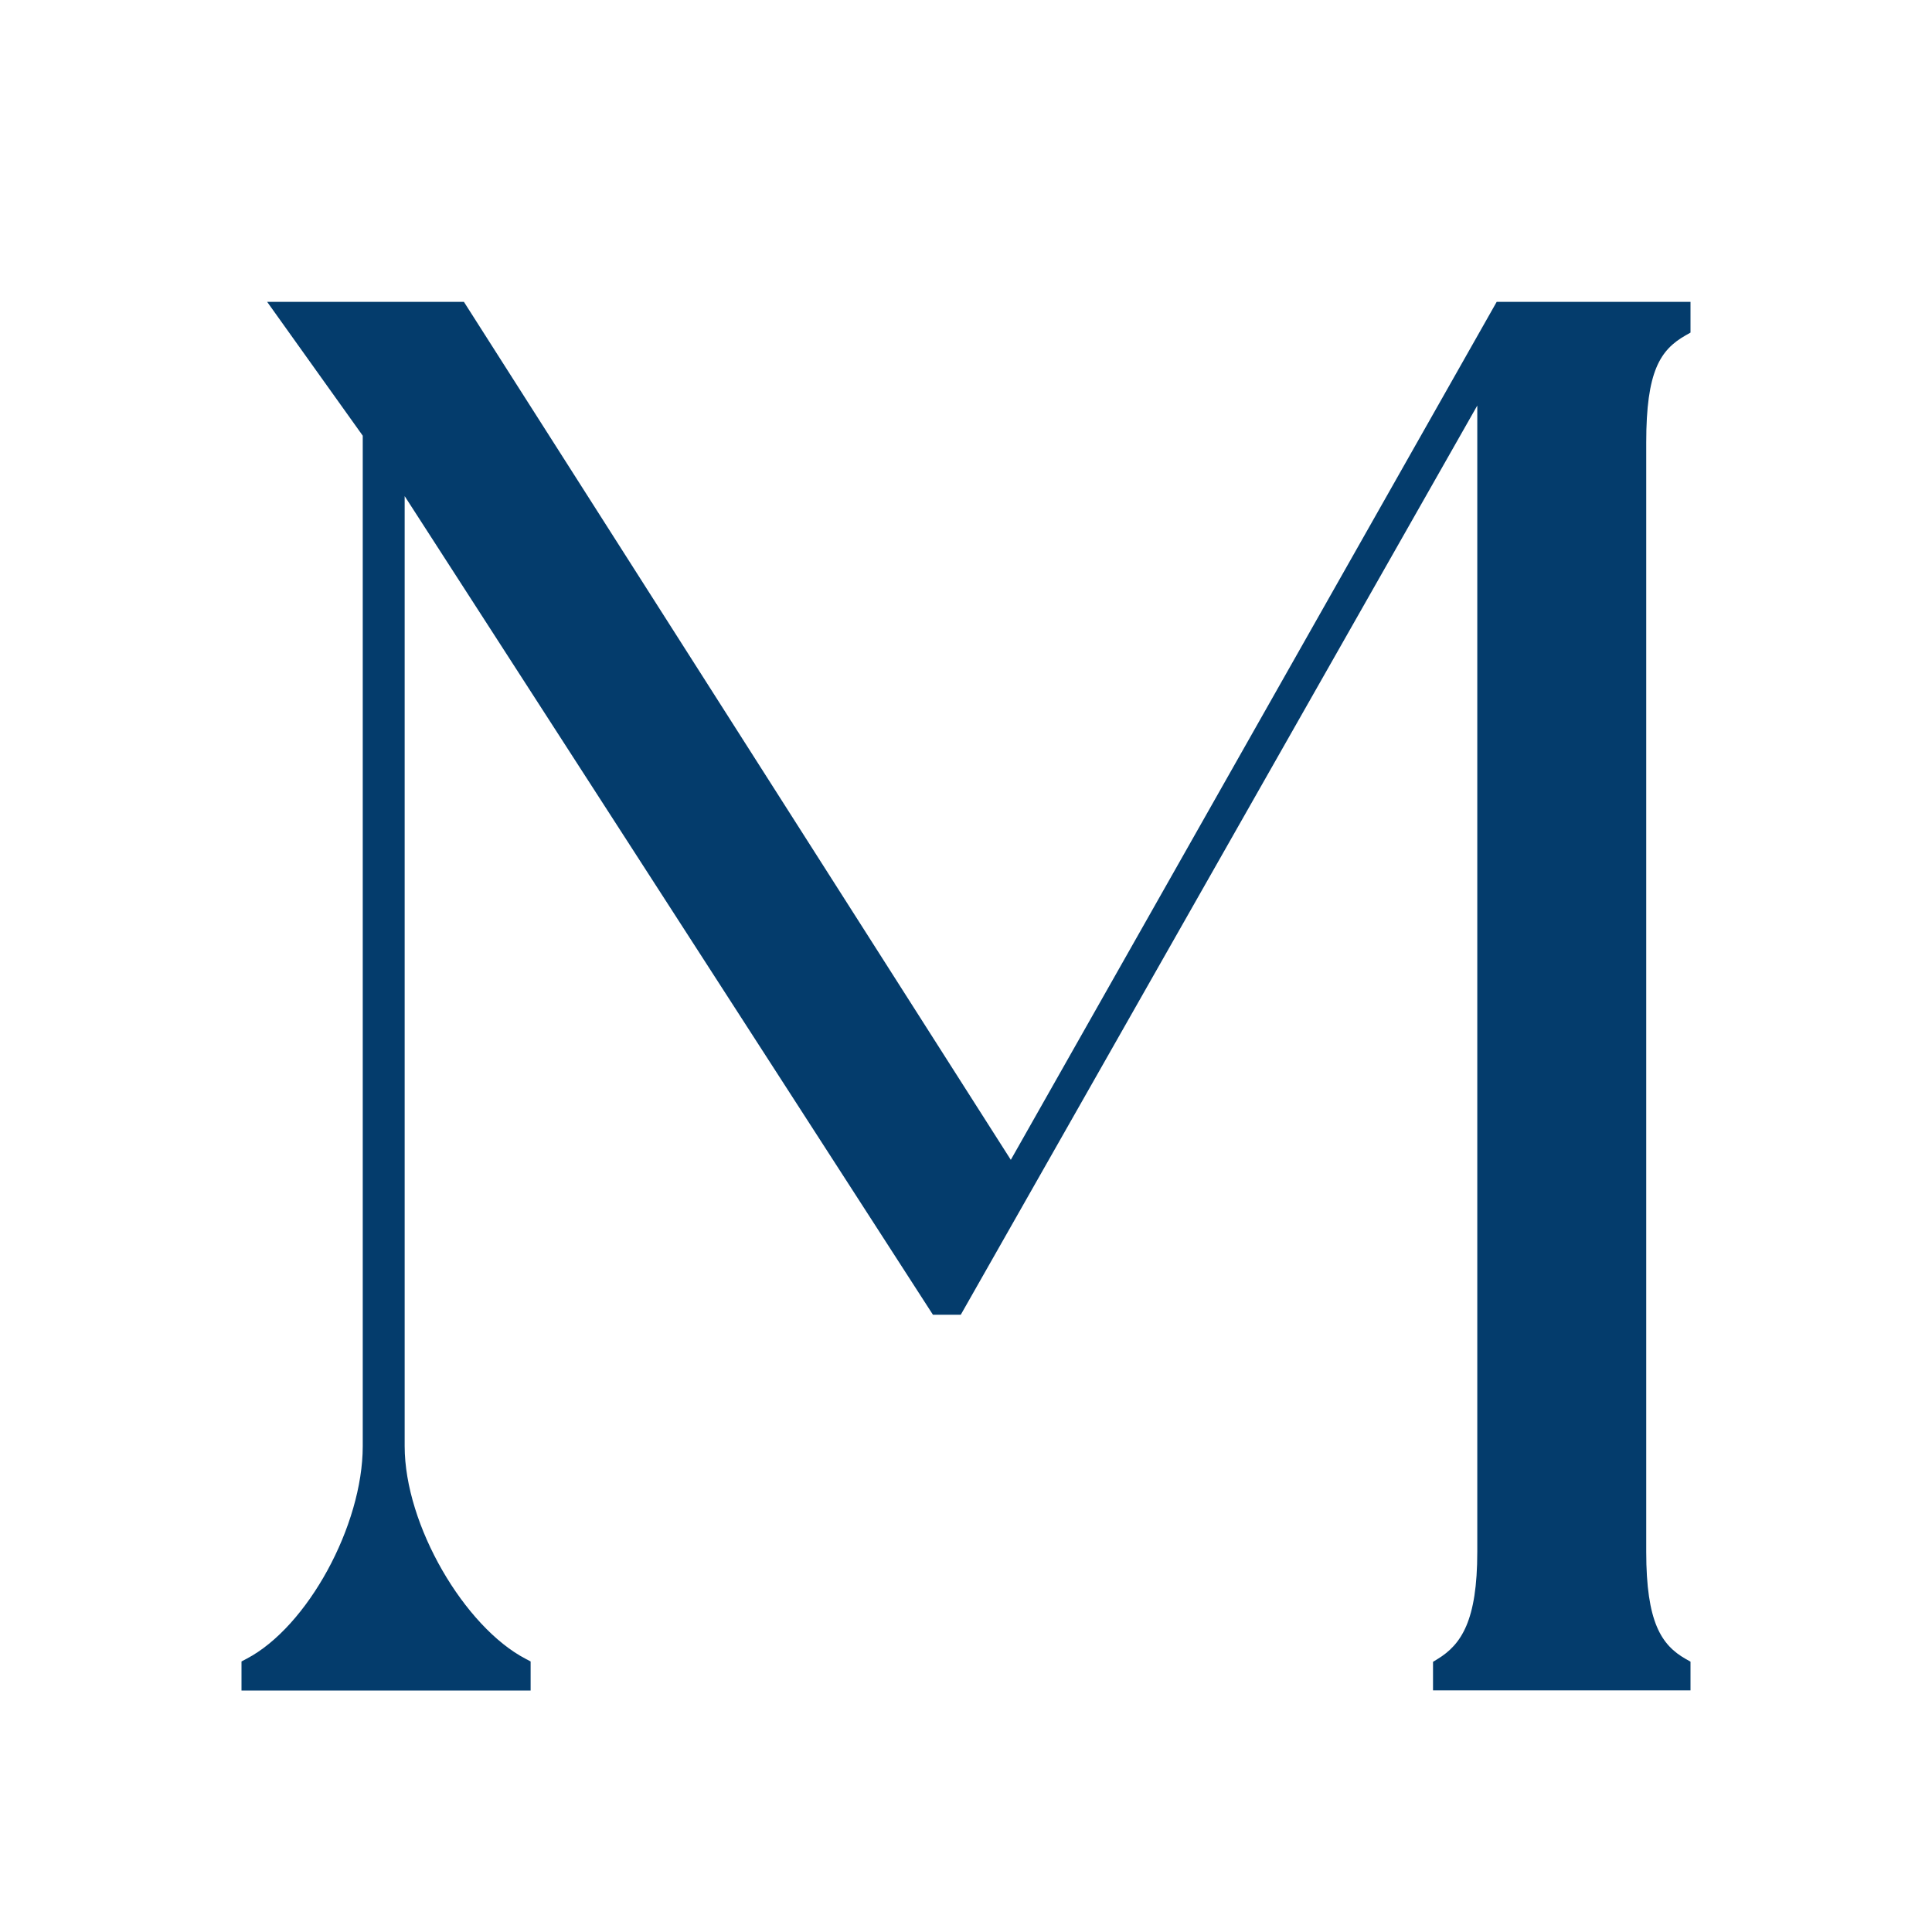 <svg xmlns="http://www.w3.org/2000/svg" width="128" height="128" viewBox="0 0 128 128" fill="none">
<rect width="128" height="128" fill="white"/>
<path d="M99.159 20H112V22.037L111.682 22.215C109.982 23.184 109.067 24.602 109.067 29.315V102.81C109.067 107.477 110.066 108.987 111.682 109.91L112 110.088V111.993H94.941V110.101L95.24 109.917C96.817 108.954 97.874 107.379 97.874 102.81V26.869L63.653 87.106H61.81L26.81 32.869V95.808C26.81 101.069 30.788 107.787 34.817 109.897L35.155 110.075V112H16V110.075L16.337 109.897C20.367 107.787 24.033 101.076 24.033 95.808V28.867L17.7 20H30.736L66.969 76.842L99.159 20Z" fill="#043C6C"/>
</svg>